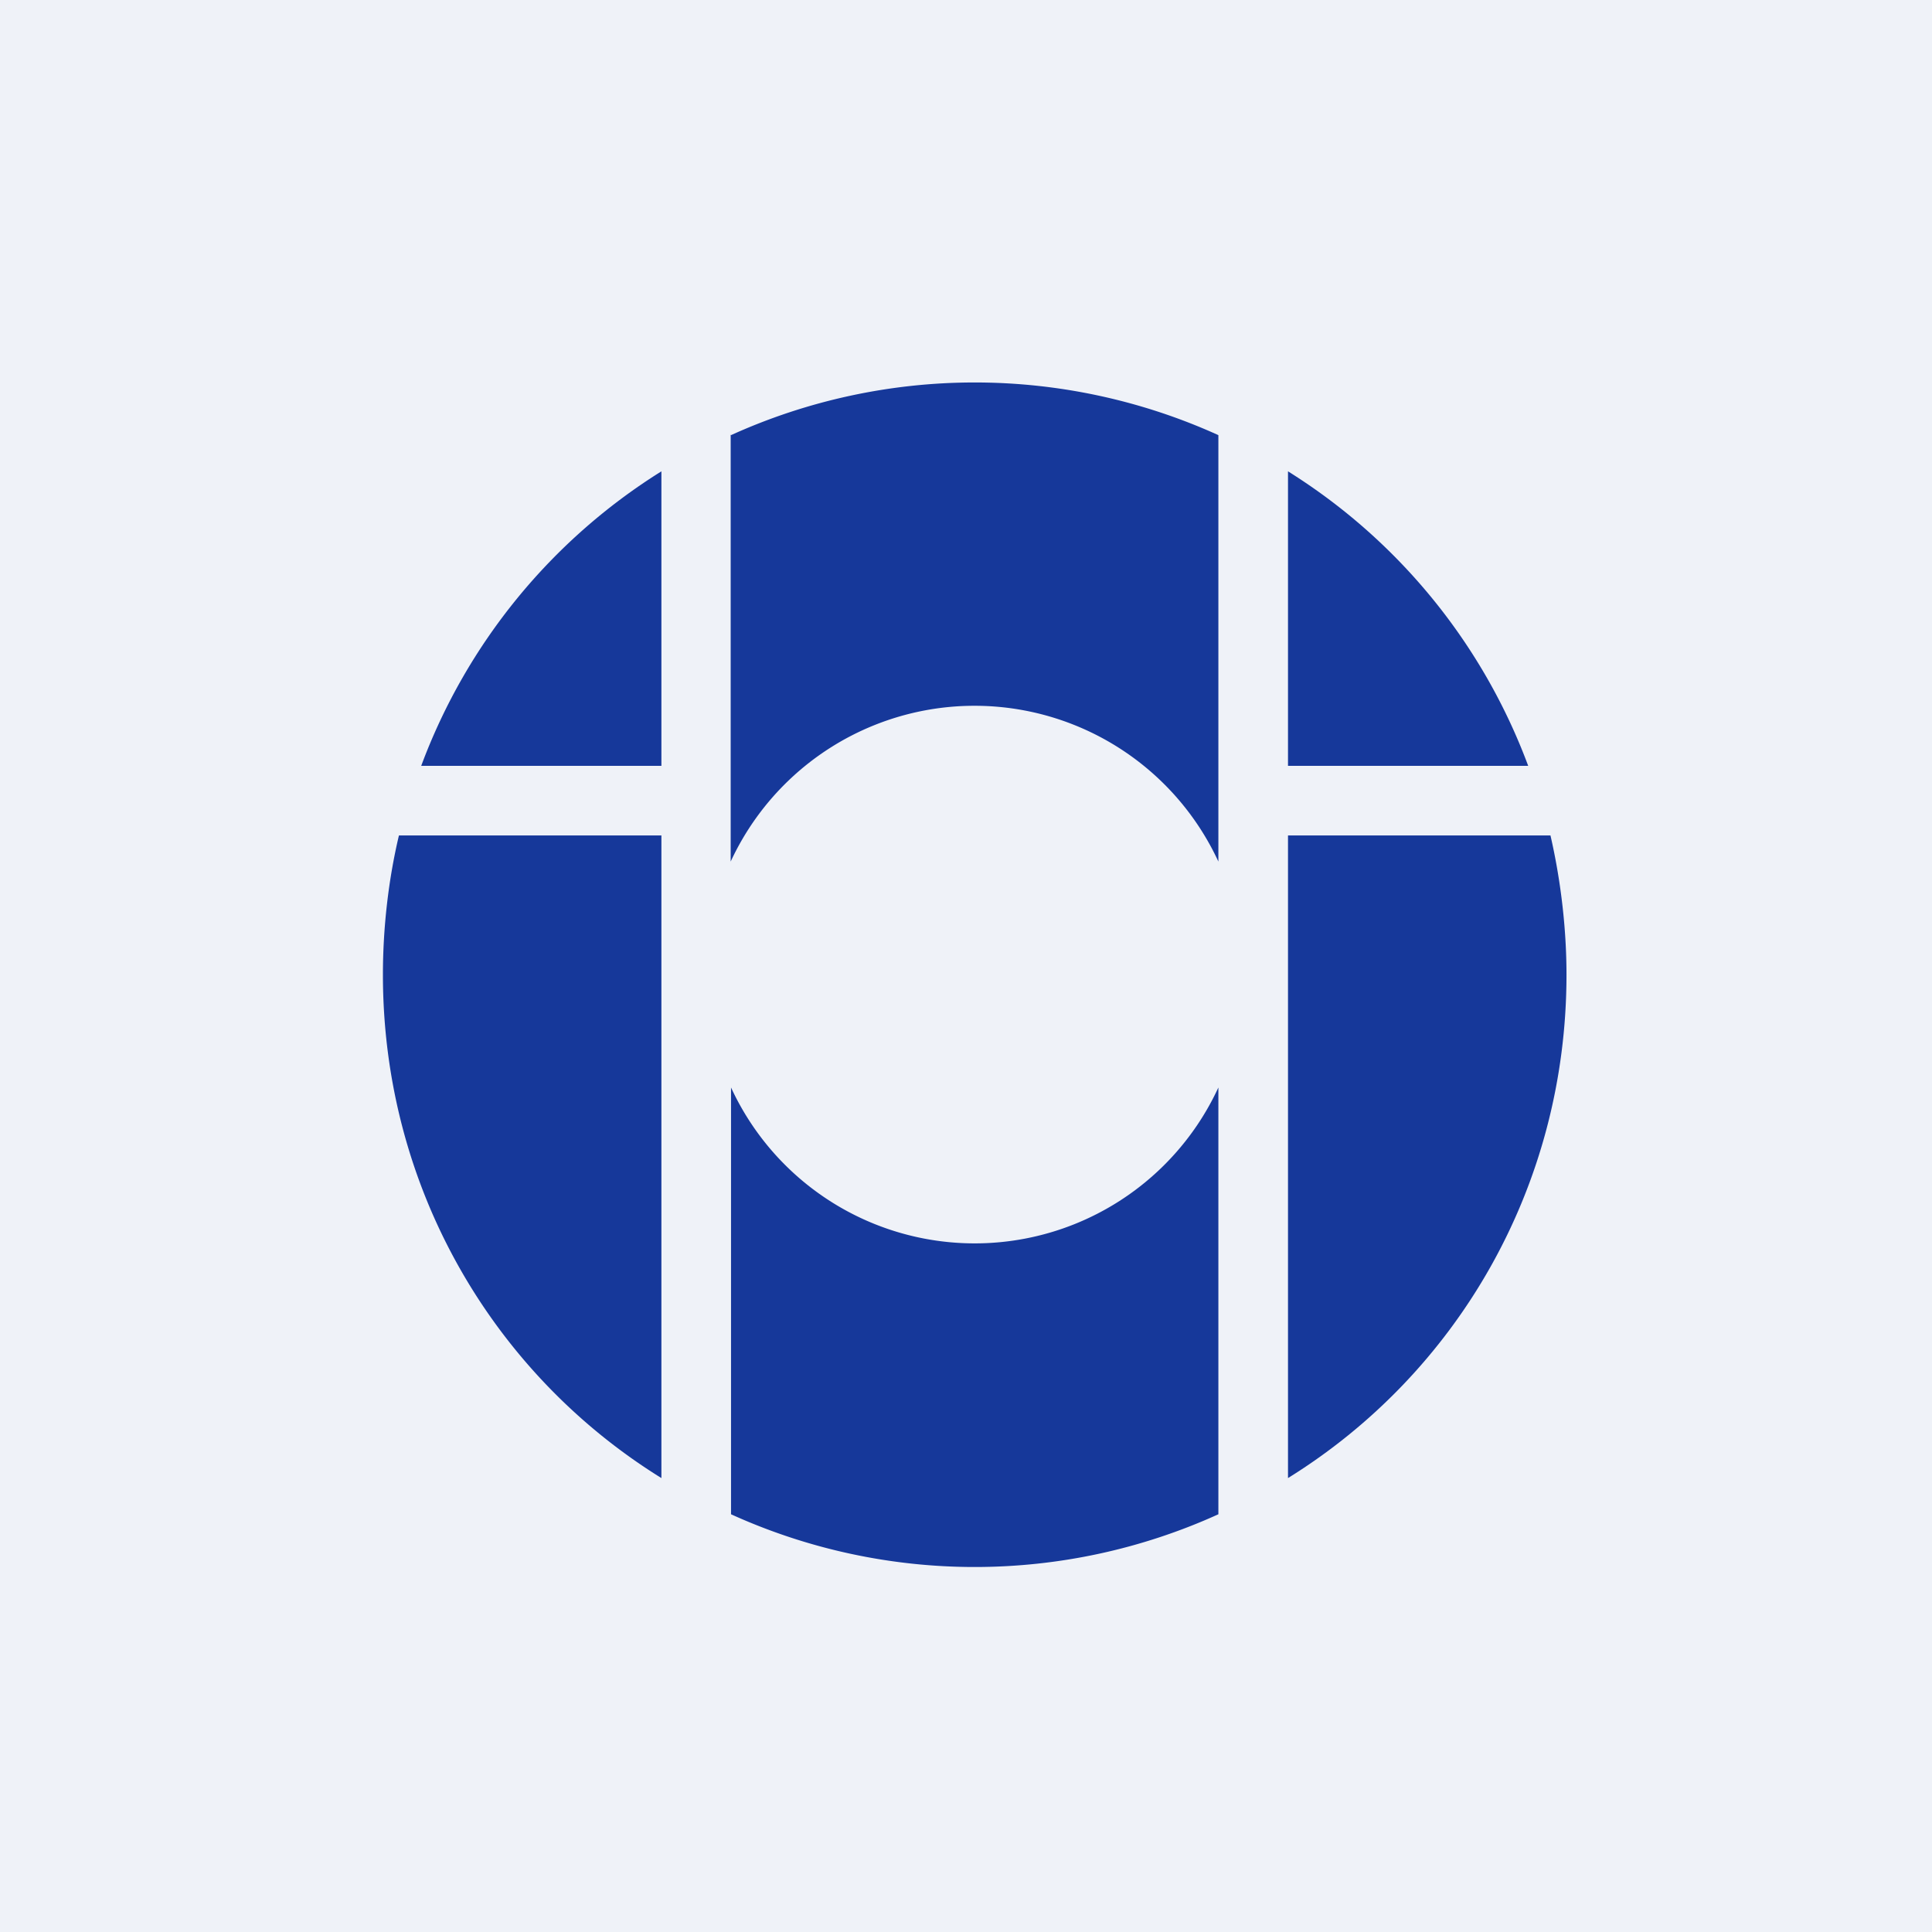 <?xml version="1.0" encoding="UTF-8"?>
<!-- generated by Finnhub -->
<svg viewBox="0 0 55.5 55.5" xmlns="http://www.w3.org/2000/svg">
<path d="M 0,0 H 55.5 V 55.5 H 0 Z" fill="rgb(239, 242, 248)"/>
<path d="M 20.99,12.485 V 24.75 A 7.72,7.72 0 0,1 35,24.75 V 12.5 A 16.95,16.95 0 0,0 21,12.5 Z M 43.9,22 H 37 V 13.54 A 16.93,16.93 0 0,1 43.9,22 Z M 44.54,24 H 37 V 42.46 C 41.84,39.46 45,34.11 45,28 C 45,26.65 44.83,25.26 44.54,24 Z M 35,31.25 V 43.5 A 16.93,16.93 0 0,1 21,43.5 V 31.24 A 7.71,7.71 0 0,0 35,31.24 Z M 19,42.46 V 24 H 11.46 C 11.16,25.26 11,26.65 11,28 C 11,34.11 14.16,39.46 19,42.46 Z M 12.1,22 A 16.92,16.92 0 0,1 19,13.54 V 22 H 12.1 Z" fill="rgb(22, 56, 154)"/>
</svg>
